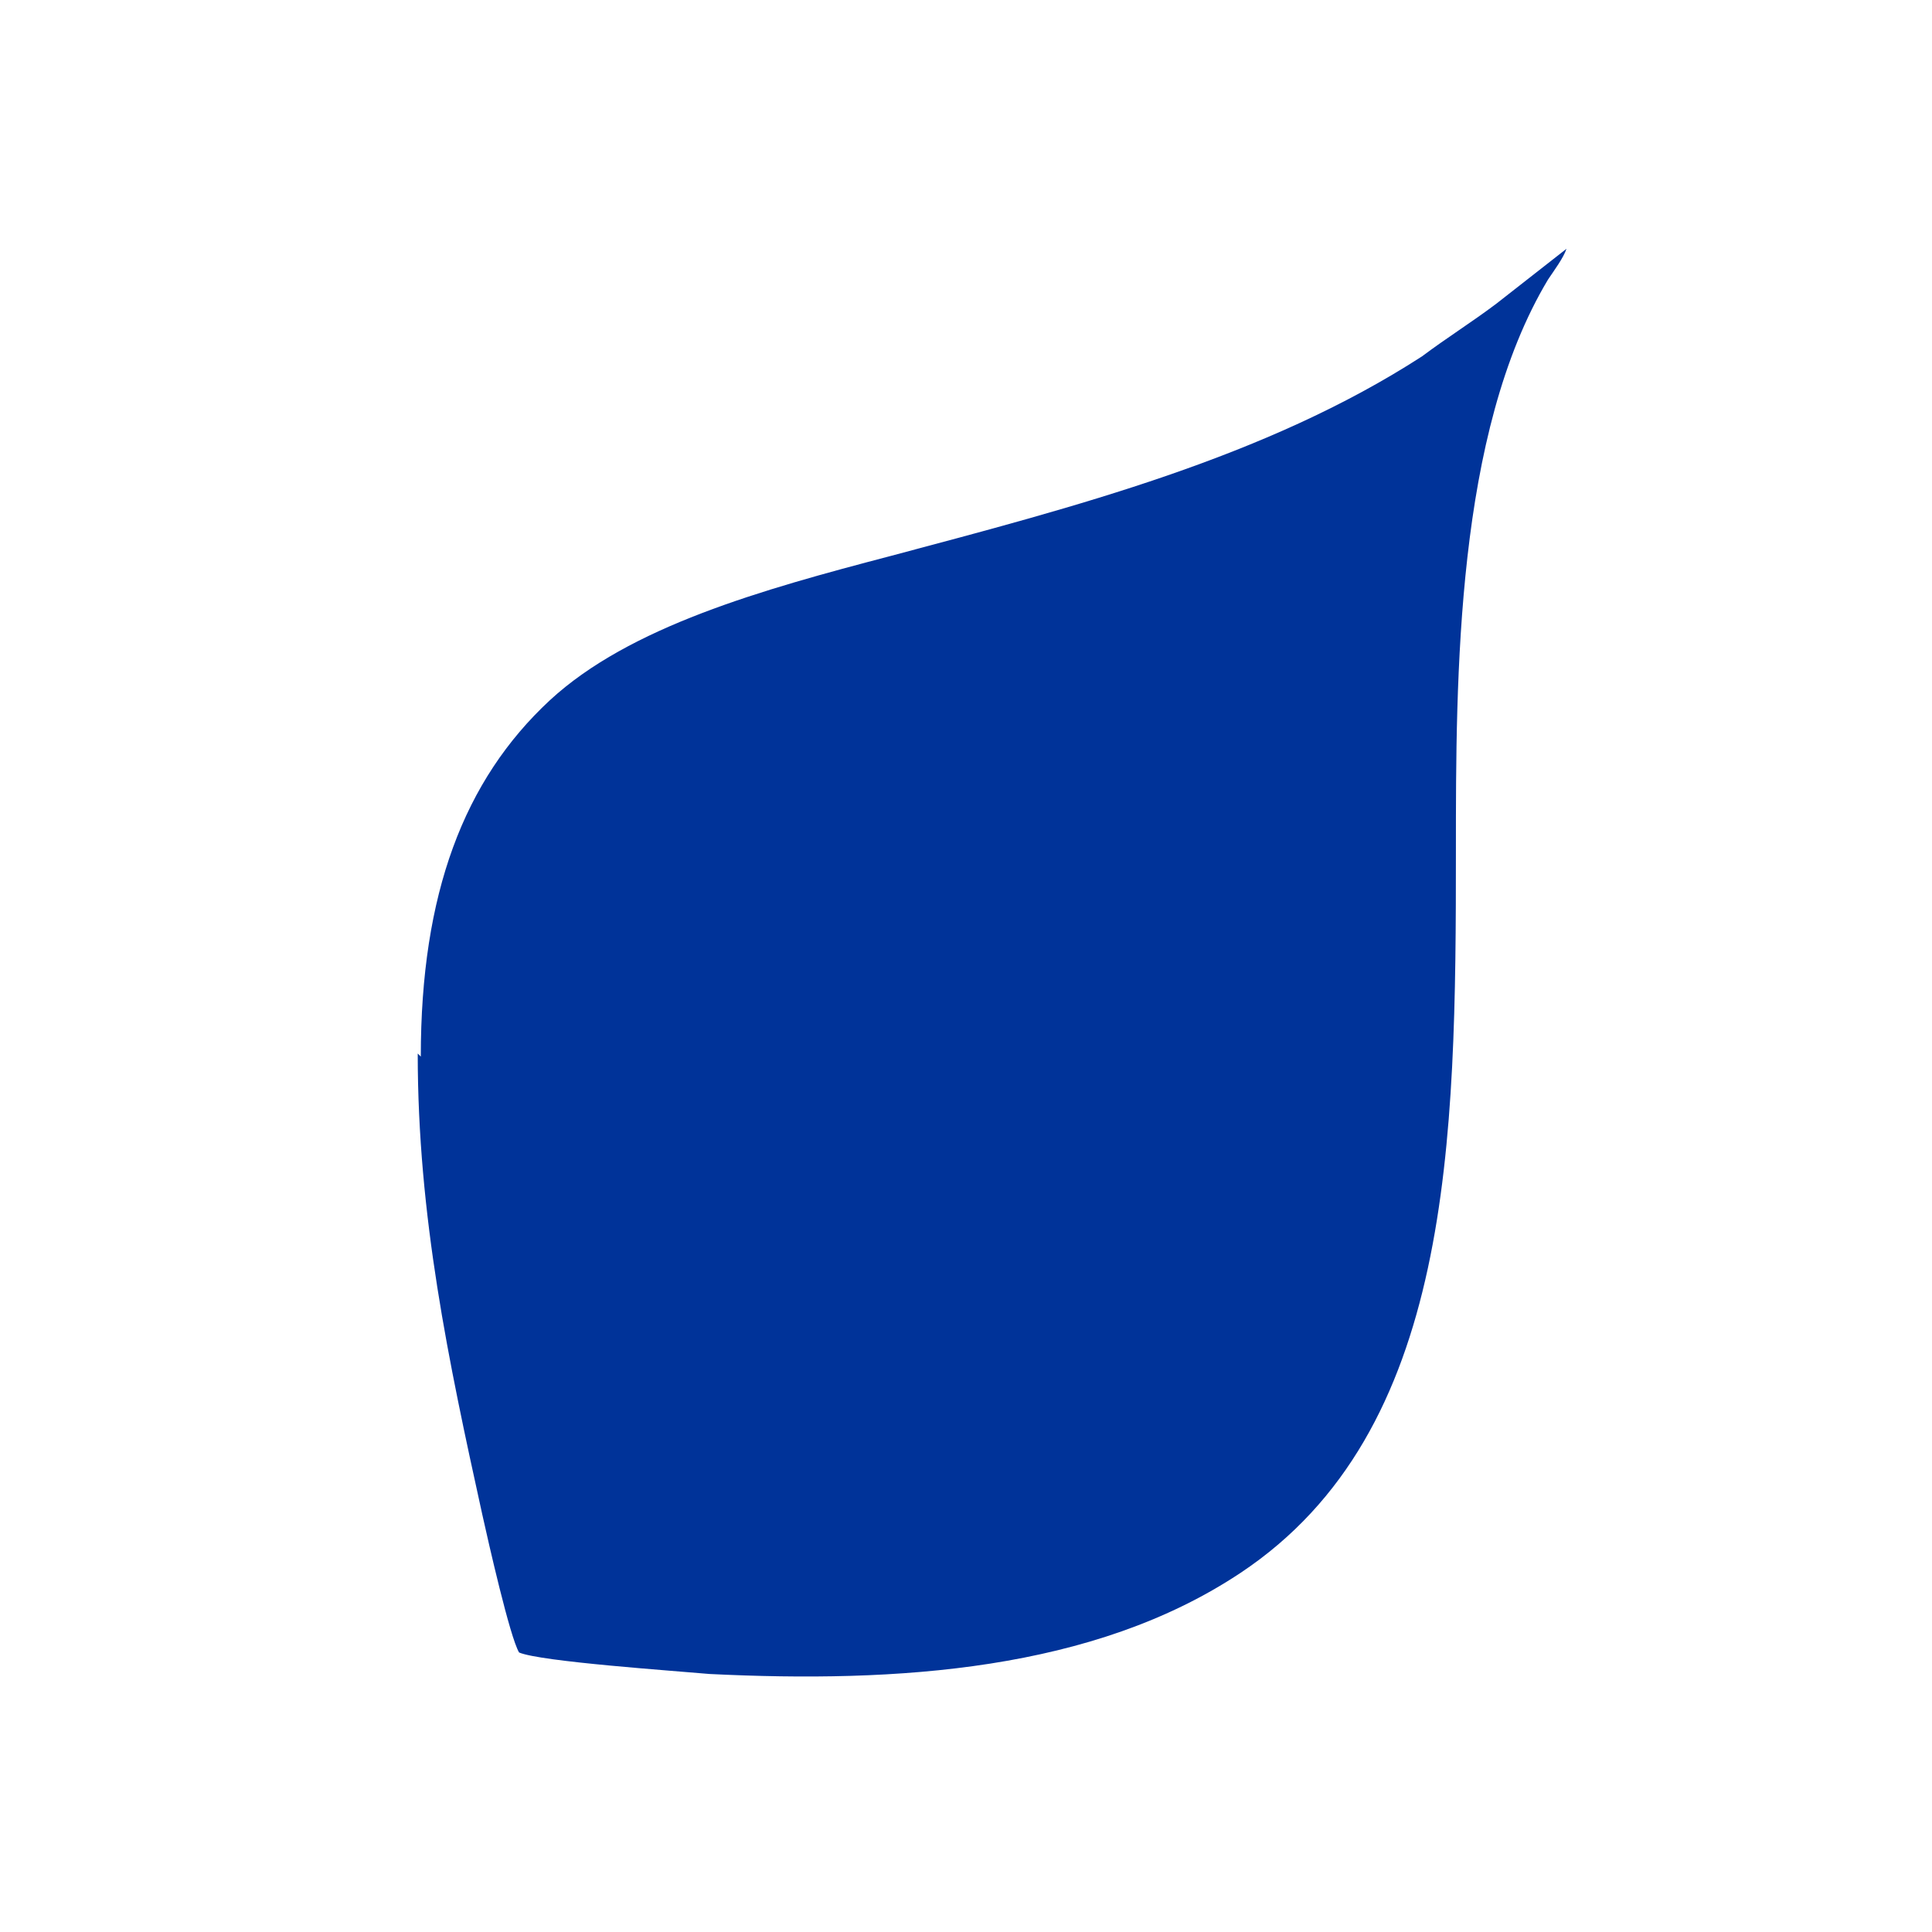 <?xml version="1.0" encoding="UTF-8"?>
<svg data-bbox="0 0 6.29 6.29" viewBox="0 0 6.29 6.29" height="5.12" width="5.12" xmlns="http://www.w3.org/2000/svg" shape-rendering="geometricPrecision" text-rendering="geometricPrecision" image-rendering="optimizeQuality" fill-rule="evenodd" clip-rule="evenodd" data-type="color">
    <g>
        <path fill="#ffffff" d="M6.29 0v6.29H0V0h6.29z" data-color="1"/>
        <path d="M1.36 3.43c0 .53.1 1 .21 1.5.02.09.09.4.12.45.07.03.51.06.62.07.61.03 1.25-.01 1.73-.33.69-.46.7-1.4.7-2.35 0-.57 0-1.36.3-1.86.02-.03.05-.07.06-.1l-.23.18c-.08.06-.16.11-.24.17-.51.33-1.13.49-1.73.65-.42.11-.85.23-1.11.47-.28.26-.42.63-.42 1.16l-.01-.01z" fill="#003399" data-color="2"/>
    </g>
</svg>
